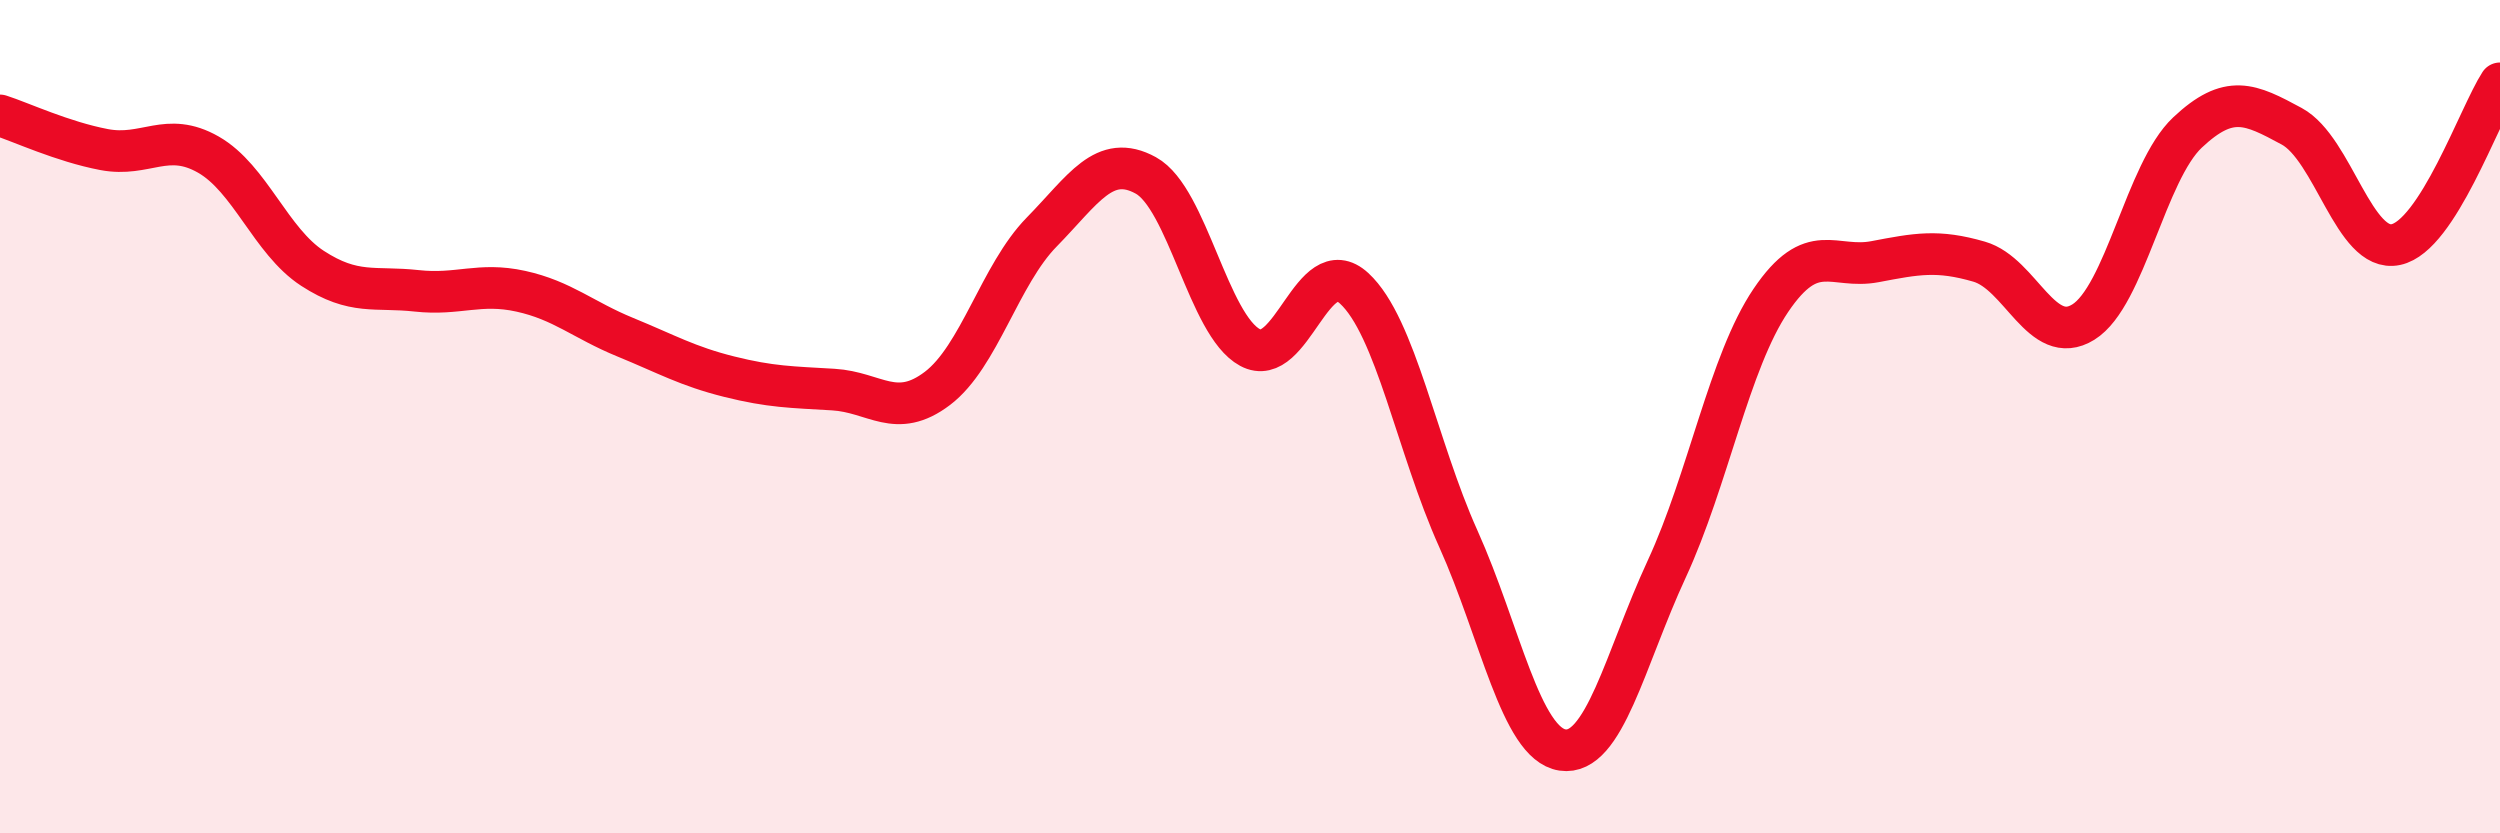 
    <svg width="60" height="20" viewBox="0 0 60 20" xmlns="http://www.w3.org/2000/svg">
      <path
        d="M 0,2.77 C 0.5,2.93 1.5,3.4 2.5,3.59 C 3.5,3.78 4,3.14 5,3.71 C 6,4.28 6.5,5.79 7.5,6.44 C 8.5,7.09 9,6.87 10,6.98 C 11,7.09 11.5,6.77 12.5,6.99 C 13.5,7.21 14,7.68 15,8.09 C 16,8.5 16.5,8.79 17.5,9.04 C 18.5,9.29 19,9.29 20,9.35 C 21,9.41 21.5,10.08 22.5,9.32 C 23.5,8.56 24,6.59 25,5.57 C 26,4.55 26.5,3.66 27.5,4.21 C 28.5,4.76 29,7.8 30,8.34 C 31,8.88 31.5,6 32.5,6.92 C 33.5,7.84 34,10.71 35,12.93 C 36,15.15 36.5,17.85 37.5,18 C 38.5,18.15 39,15.82 40,13.66 C 41,11.5 41.5,8.69 42.5,7.21 C 43.5,5.73 44,6.47 45,6.28 C 46,6.09 46.5,5.99 47.5,6.28 C 48.5,6.57 49,8.35 50,7.73 C 51,7.11 51.5,4.12 52.5,3.18 C 53.5,2.24 54,2.49 55,3.03 C 56,3.57 56.5,6.08 57.5,5.87 C 58.5,5.66 59.5,2.77 60,2L60 20L0 20Z"
        fill="#EB0A25"
        opacity="0.1"
        stroke-linecap="round"
        stroke-linejoin="round"
      />
      <path
        d="M 0,2.77 C 0.5,2.93 1.5,3.4 2.5,3.59 C 3.5,3.78 4,3.14 5,3.71 C 6,4.28 6.5,5.79 7.5,6.44 C 8.5,7.09 9,6.87 10,6.98 C 11,7.09 11.5,6.77 12.5,6.99 C 13.5,7.21 14,7.68 15,8.09 C 16,8.5 16.5,8.79 17.5,9.04 C 18.5,9.29 19,9.29 20,9.35 C 21,9.41 21.5,10.08 22.5,9.32 C 23.5,8.56 24,6.59 25,5.57 C 26,4.55 26.5,3.66 27.5,4.21 C 28.5,4.76 29,7.8 30,8.34 C 31,8.88 31.5,6 32.5,6.92 C 33.5,7.84 34,10.71 35,12.93 C 36,15.15 36.5,17.85 37.5,18 C 38.5,18.15 39,15.82 40,13.66 C 41,11.5 41.5,8.69 42.5,7.21 C 43.5,5.73 44,6.47 45,6.28 C 46,6.09 46.5,5.99 47.5,6.28 C 48.5,6.57 49,8.35 50,7.73 C 51,7.11 51.5,4.12 52.5,3.18 C 53.5,2.24 54,2.49 55,3.03 C 56,3.57 56.5,6.08 57.5,5.87 C 58.5,5.66 59.5,2.77 60,2"
        stroke="#EB0A25"
        stroke-width="1"
        fill="none"
        stroke-linecap="round"
        stroke-linejoin="round"
      />
    </svg>
  